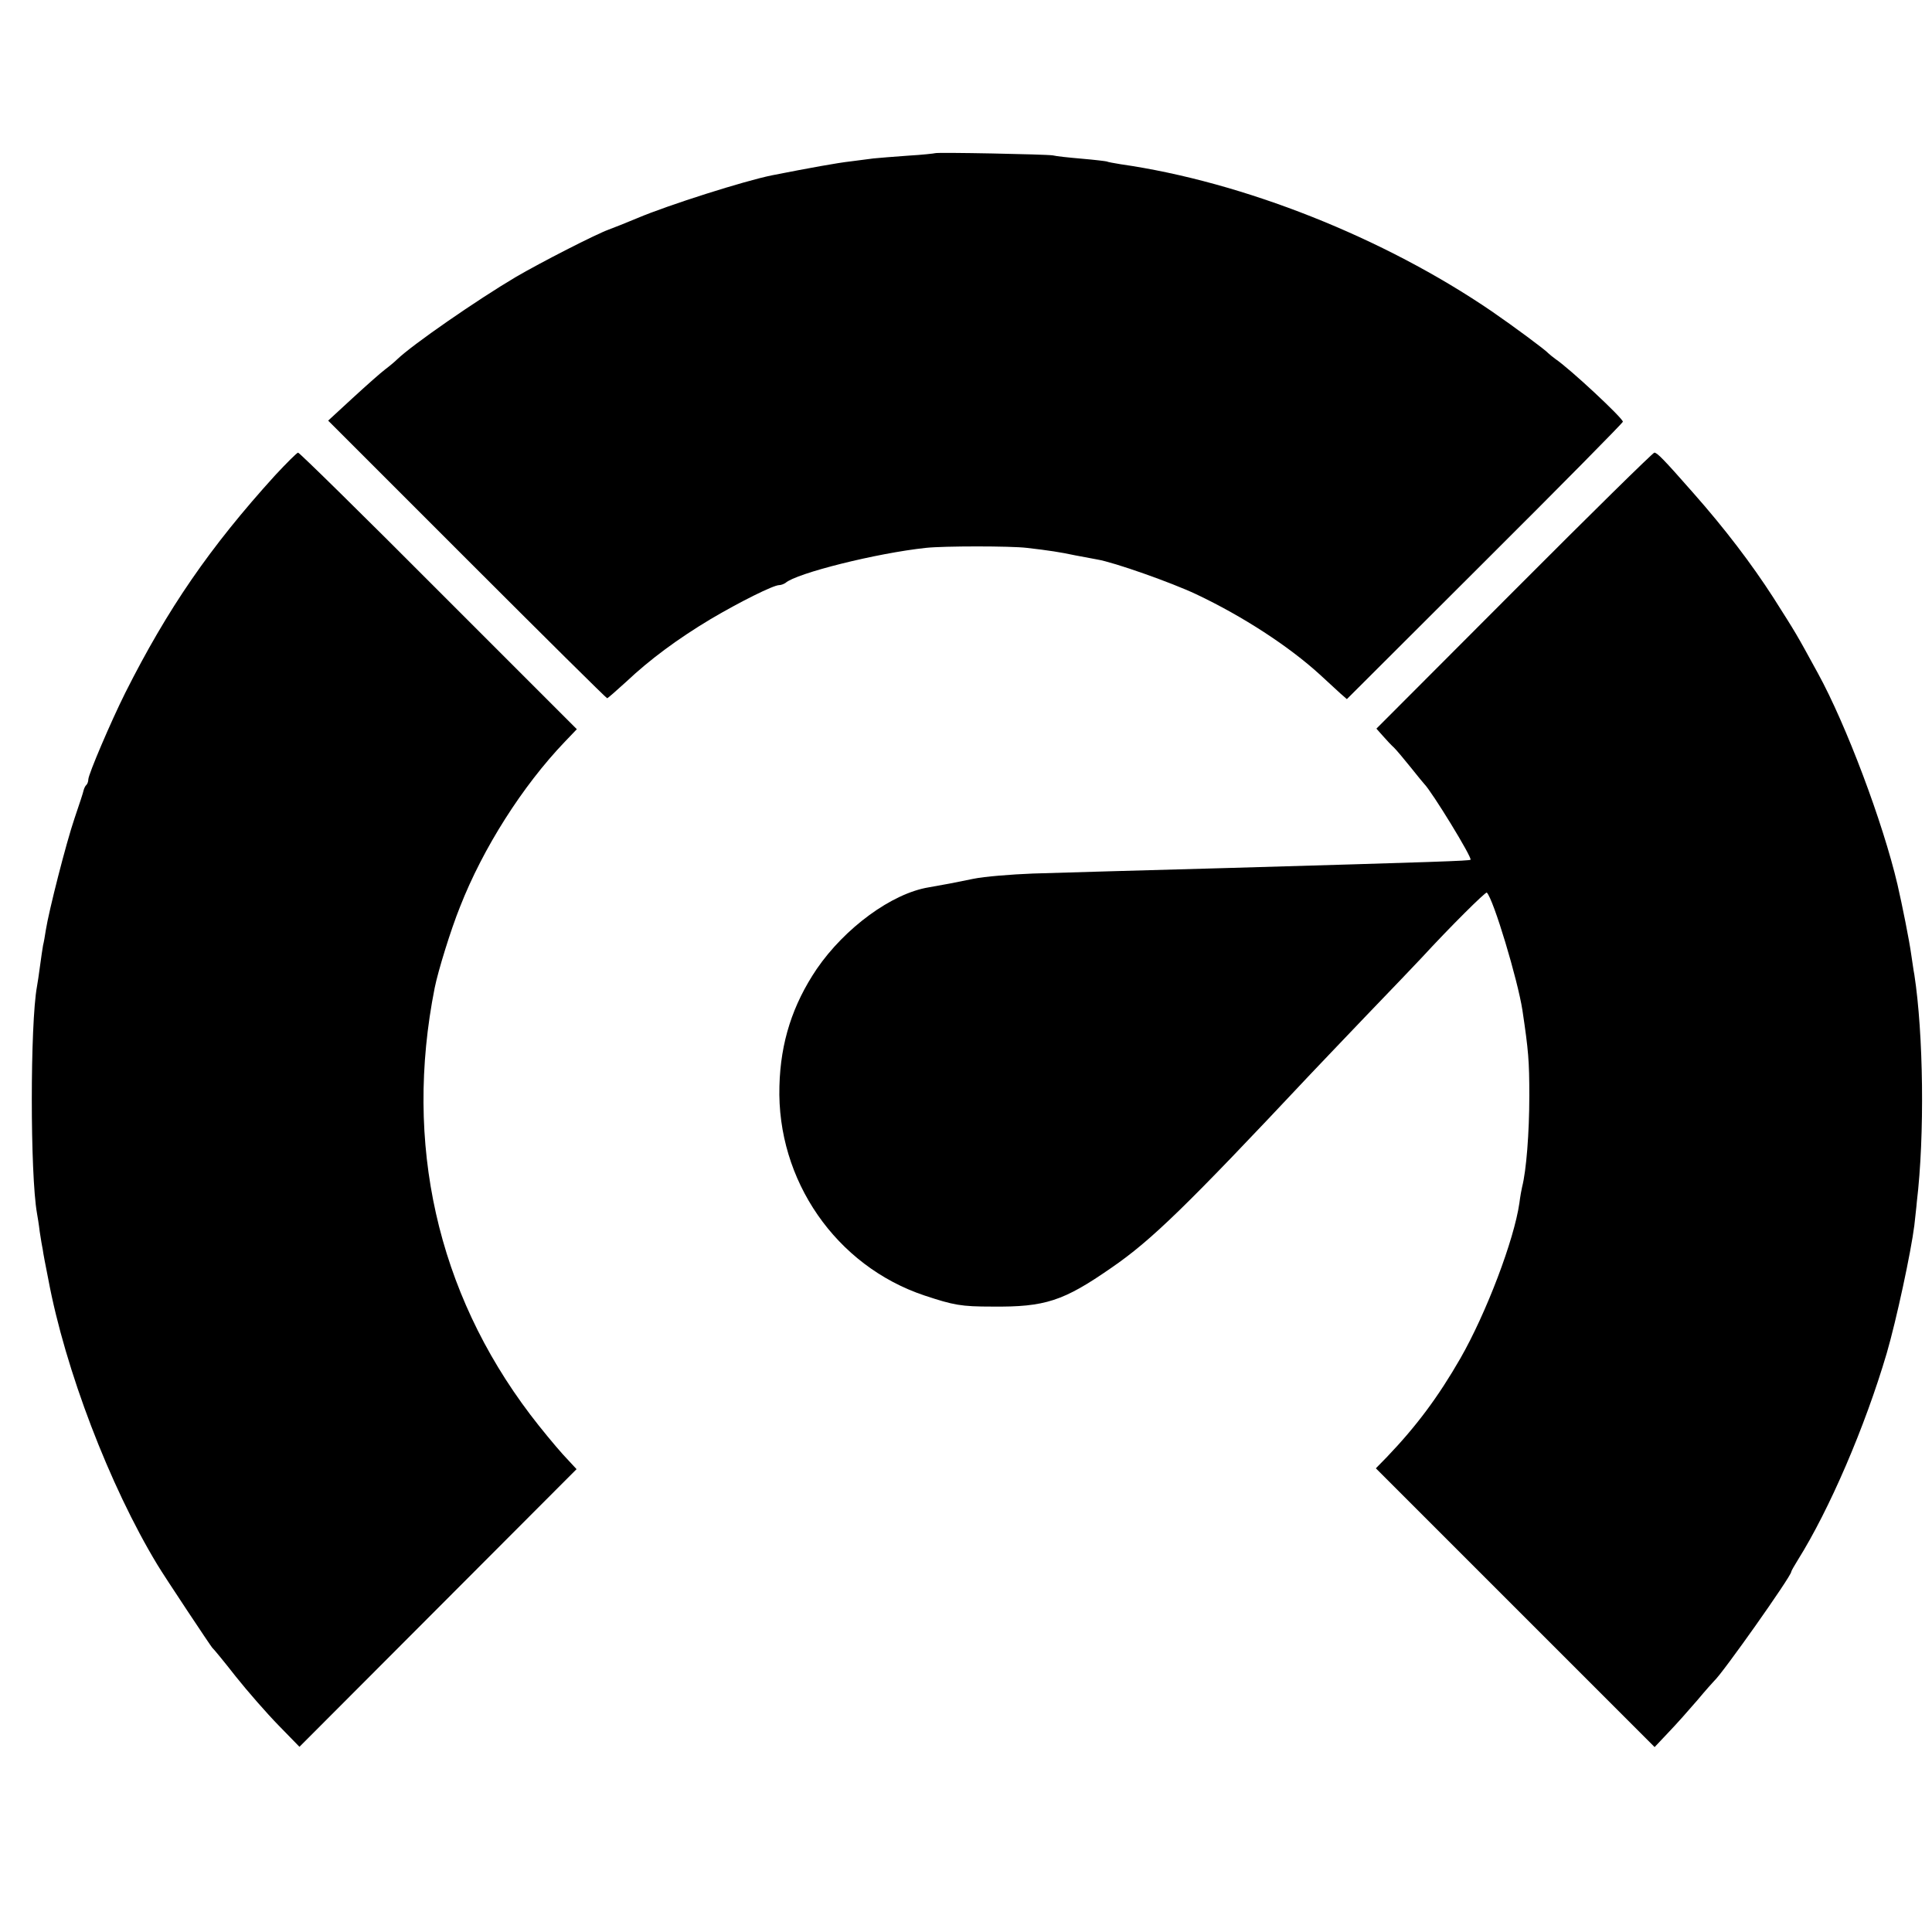 <?xml version="1.0" standalone="no"?>
<!DOCTYPE svg PUBLIC "-//W3C//DTD SVG 20010904//EN"
 "http://www.w3.org/TR/2001/REC-SVG-20010904/DTD/svg10.dtd">
<svg version="1.0" xmlns="http://www.w3.org/2000/svg"
 width="700pt" height="700pt" viewBox="0 0 700 700"
 preserveAspectRatio="xMidYMid meet">
<g transform="translate(0,700) scale(0.1,-0.1)"
fill="#000000" stroke="none">
<path d="M3388 6445 c-2 -1 -46 -6 -98 -9 -52 -4 -108 -8 -125 -10 -16 -2 -55
-7 -85 -11 -45 -5 -145 -23 -282 -50 -100 -20 -377 -108 -488 -155 -41 -17
-88 -36 -105 -42 -49 -18 -244 -118 -335 -171 -142 -84 -376 -246 -431 -299
-8 -8 -27 -24 -43 -36 -16 -12 -69 -59 -118 -104 l-89 -82 503 -503 c277 -277
505 -503 508 -503 3 1 34 28 69 60 86 81 186 155 306 227 105 62 227 123 248
123 7 0 17 4 23 8 39 35 330 108 509 127 64 7 307 7 365 0 79 -9 124 -16 175
-27 28 -5 64 -12 80 -15 61 -10 270 -84 359 -126 169 -80 335 -188 448 -291
29 -27 63 -58 75 -69 l23 -20 500 499 c275 274 500 502 500 506 0 13 -192 192
-244 227 -11 8 -23 18 -26 21 -9 11 -125 97 -205 152 -391 267 -899 469 -1345
533 -24 4 -47 8 -50 10 -3 1 -43 6 -90 10 -47 4 -94 9 -105 12 -21 4 -422 12
-427 8z"/>
<path d="M997 5278 c-237 -261 -390 -484 -543 -788 -52 -104 -134 -296 -134
-314 0 -7 -3 -16 -7 -20 -4 -3 -8 -12 -10 -19 -1 -7 -16 -52 -33 -102 -30 -88
-93 -335 -104 -405 -3 -19 -7 -44 -10 -55 -2 -11 -7 -45 -11 -75 -4 -30 -9
-64 -11 -74 -25 -136 -25 -681 0 -822 2 -11 7 -41 10 -67 4 -27 9 -56 11 -65
1 -10 10 -57 20 -107 61 -327 222 -748 395 -1034 27 -45 194 -296 199 -301 4
-3 42 -49 85 -104 43 -54 113 -134 155 -177 l76 -78 502 503 502 503 -50 54
c-27 30 -81 95 -118 144 -337 445 -458 982 -346 1546 12 60 58 210 92 294 83
212 226 437 379 597 l44 46 -501 501 c-275 276 -504 501 -509 501 -4 0 -41
-37 -83 -82z"/>
<path d="M5486 4860 l-499 -500 24 -27 c13 -15 31 -34 40 -42 9 -9 36 -41 60
-71 24 -30 46 -57 49 -60 28 -28 175 -268 168 -275 -4 -4 -118 -8 -883 -30
-338 -9 -563 -16 -703 -20 -79 -3 -176 -11 -215 -19 -77 -16 -100 -20 -162
-31 -134 -22 -304 -147 -406 -296 -87 -129 -131 -265 -135 -424 -10 -341 205
-652 526 -759 106 -35 132 -40 245 -40 192 -2 258 20 431 140 147 101 271 222
721 701 22 23 114 120 205 215 92 95 181 189 199 208 103 112 232 240 236 236
24 -23 112 -316 129 -426 22 -147 25 -184 25 -310 0 -135 -11 -272 -26 -330
-2 -8 -7 -35 -10 -59 -19 -133 -120 -399 -214 -563 -80 -139 -158 -244 -265
-356 l-41 -42 505 -505 505 -505 50 53 c28 29 75 82 105 117 30 36 58 67 61
70 28 24 279 379 279 395 0 3 11 22 24 43 114 182 243 481 322 749 35 120 88
367 100 463 3 30 8 69 9 85 29 242 24 610 -9 824 -3 14 -7 46 -11 71 -7 52
-33 181 -50 255 -53 226 -186 579 -288 765 -82 150 -77 141 -162 275 -78 121
-175 249 -290 379 -108 123 -131 146 -141 146 -5 0 -234 -225 -508 -500z"/>
</g>
</svg>
